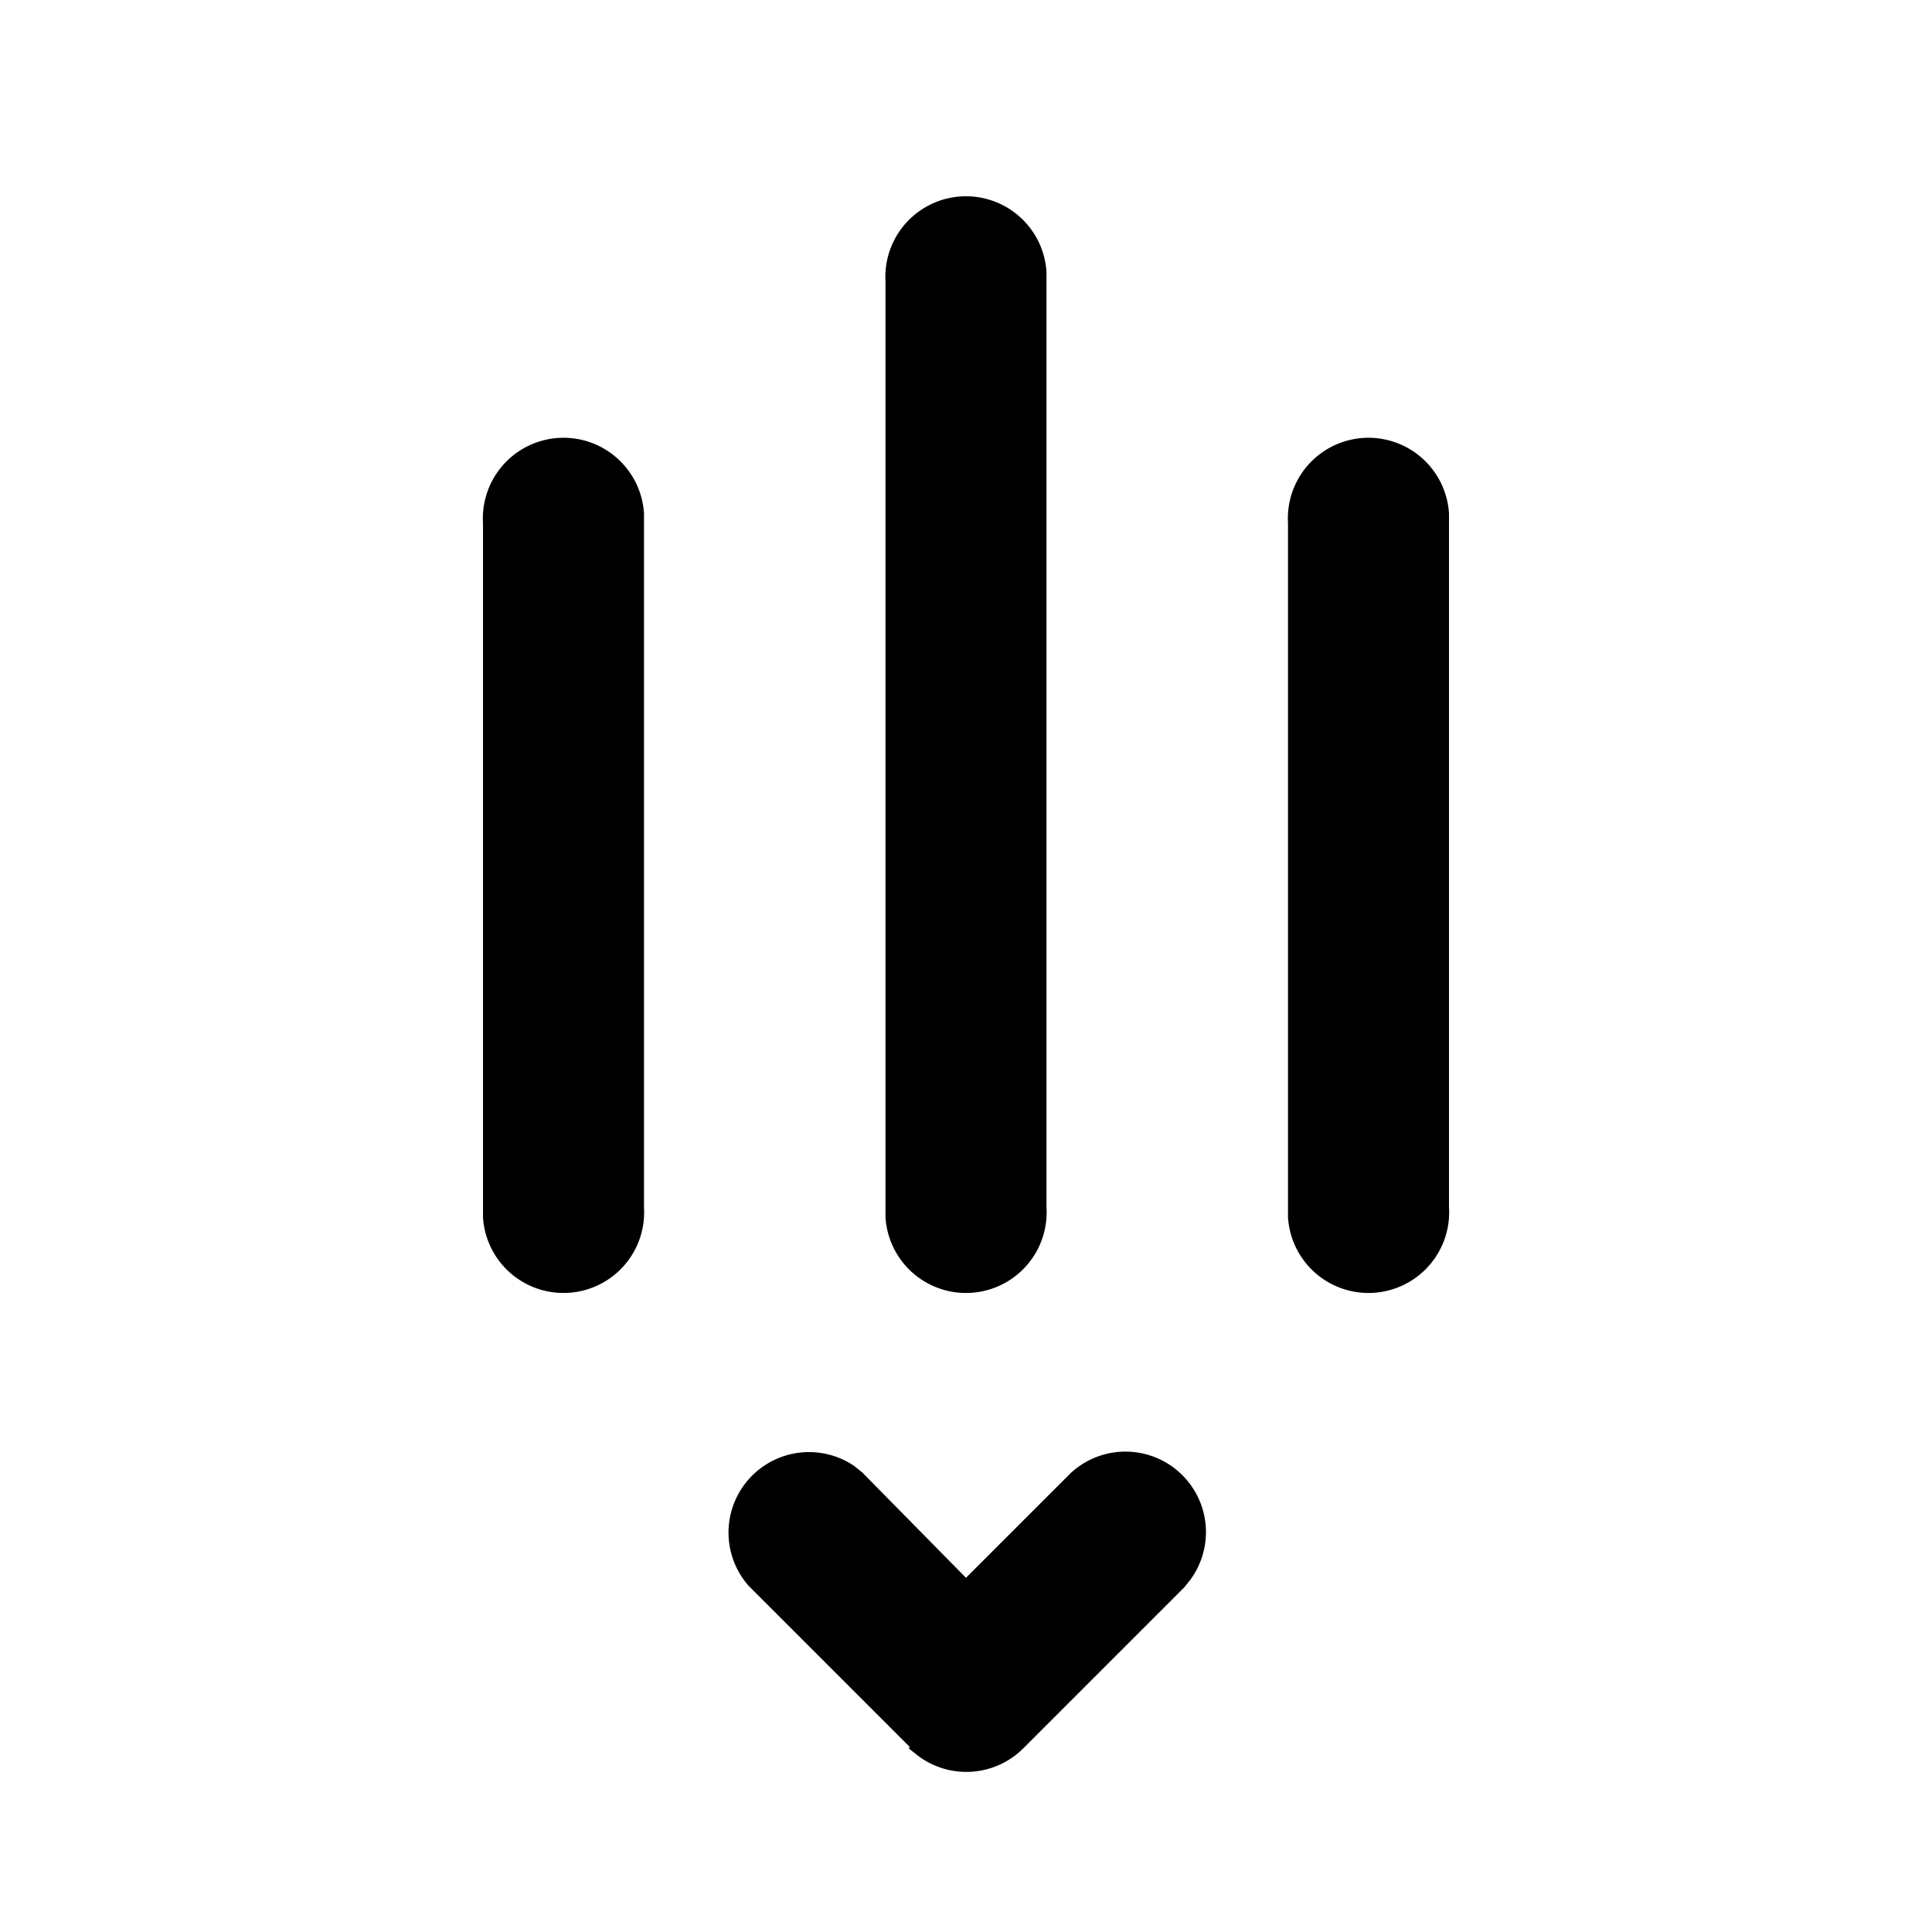 <svg width="24" height="24" viewBox="0 0 24 24" xmlns="http://www.w3.org/2000/svg"><path d="M16 15V6.5a1 1 0 0 1 2-.12V15a1 1 0 0 1-2 .12V15Zm-4.7 6.7-2-2a1 1 0 0 1 1.31-1.49l.1.08L12 19.6l1.3-1.3a1 1 0 0 1 1.49 1.32l-.08.1-2 2a1 1 0 0 1-1.32.08l-.1-.08ZM11 15V3.5a1 1 0 0 1 2-.12V15a1 1 0 0 1-2 .12V15Zm-5 0V6.5a1 1 0 0 1 2-.12V15a1 1 0 0 1-2 .12V15Z"/></svg>
